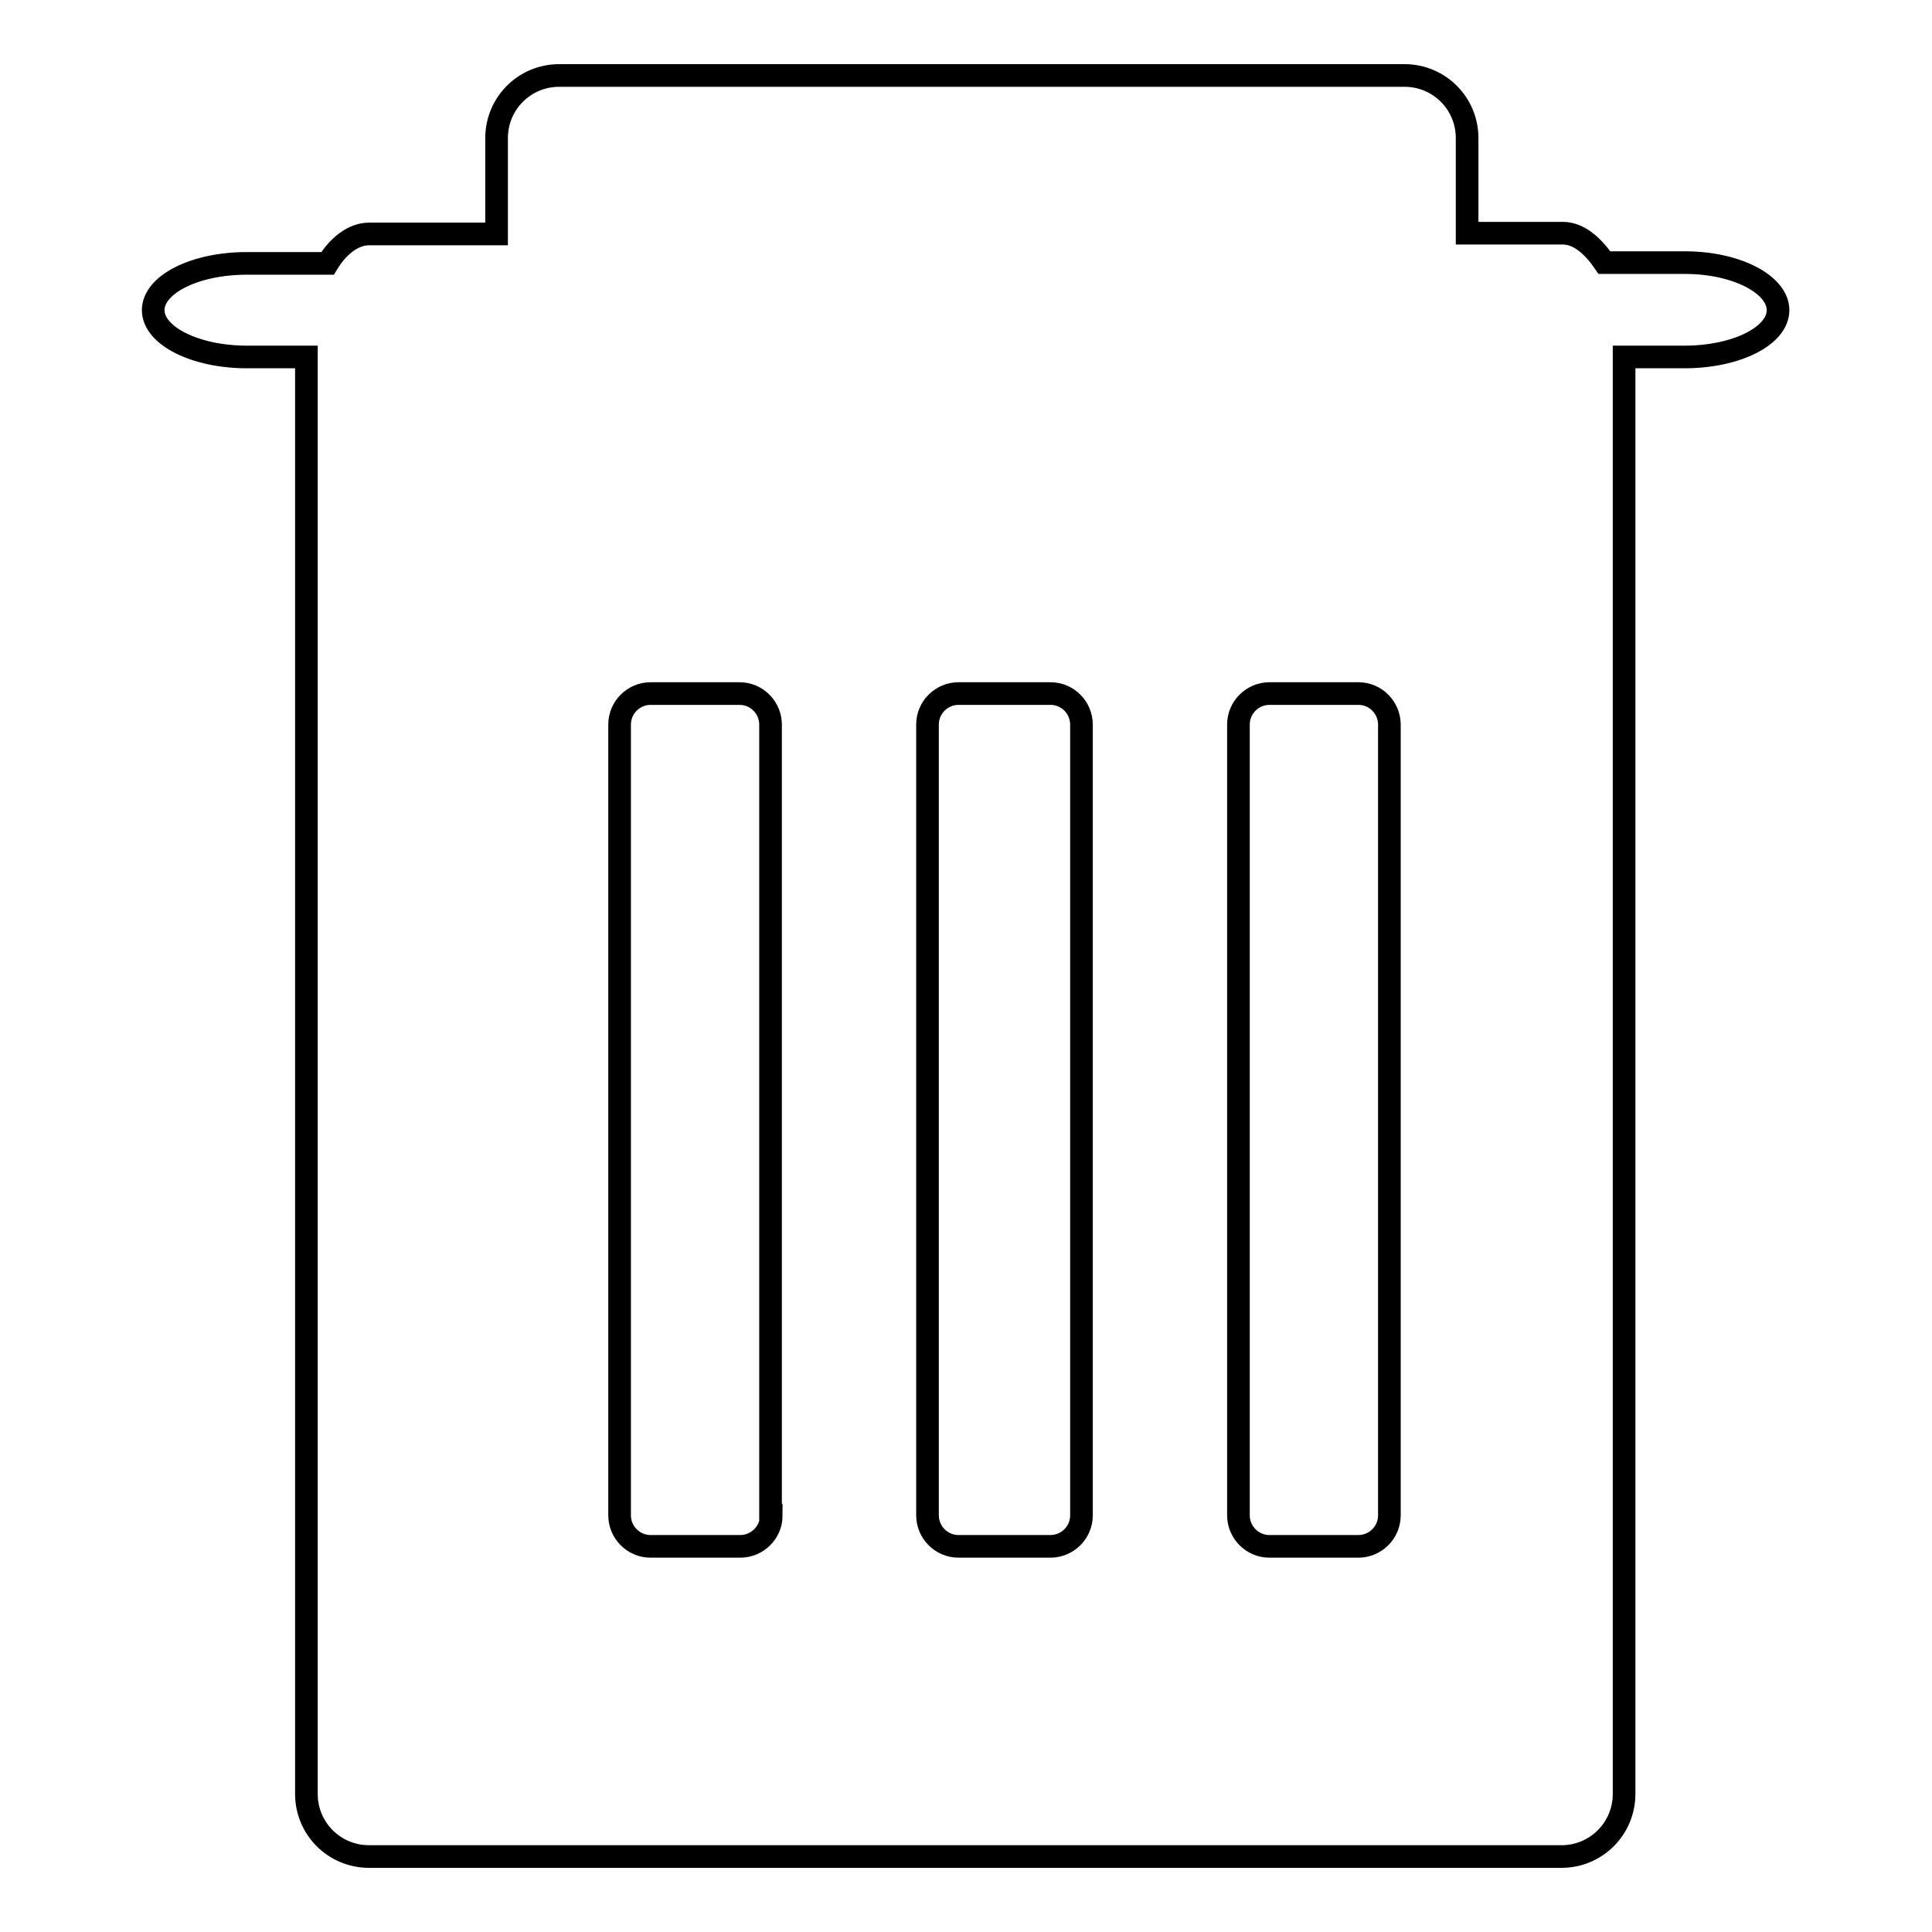 <?xml version="1.0" encoding="utf-8"?>
<!-- Svg Vector Icons : http://www.onlinewebfonts.com/icon -->
<!DOCTYPE svg PUBLIC "-//W3C//DTD SVG 1.1//EN" "http://www.w3.org/Graphics/SVG/1.1/DTD/svg11.dtd">
<svg version="1.1" xmlns="http://www.w3.org/2000/svg" xmlns:xlink="http://www.w3.org/1999/xlink" x="0px" y="0px" viewBox="0 0 256 256" enable-background="new 0 0 256 256" xml:space="preserve">
<g><g><path stroke-width="3" fill-opacity="0" stroke="#000000"  d="M223.3,34.8h-10.7c-1.5-2.2-3.4-3.9-5.5-3.9h-12.7V18.3c0-4.6-3.7-8.3-8.3-8.3H74.1c-4.6,0-8.3,3.7-8.3,8.3V31H48.9c-2.1,0-4.1,1.6-5.5,3.9H32.7c-6.9,0-12.4,2.8-12.4,6.2c0,3.4,5.6,6.2,12.4,6.2h7.9v190.4c0,4.6,3.7,8.3,8.3,8.3h158c4.6,0,8.3-3.7,8.3-8.3V47.3h8c6.9,0,12.4-2.8,12.4-6.2S230.1,34.8,223.3,34.8z M102.2,200.8c0,2.3-1.9,4.1-4.1,4.1H86.2c-2.3,0-4.1-1.9-4.1-4.1V96c0-2.3,1.9-4.1,4.1-4.1h11.8c2.3,0,4.1,1.9,4.1,4.1V200.8z M143.3,200.8c0,2.3-1.9,4.1-4.1,4.1H127c-2.3,0-4.1-1.9-4.1-4.1V96c0-2.3,1.9-4.1,4.1-4.1h12.2c2.3,0,4.1,1.9,4.1,4.1V200.8z M184.1,200.8c0,2.3-1.9,4.1-4.1,4.1h-11.8c-2.3,0-4.1-1.9-4.1-4.1V96c0-2.3,1.9-4.1,4.1-4.1H180c2.3,0,4.1,1.9,4.1,4.1V200.8z"/></g></g>
</svg>